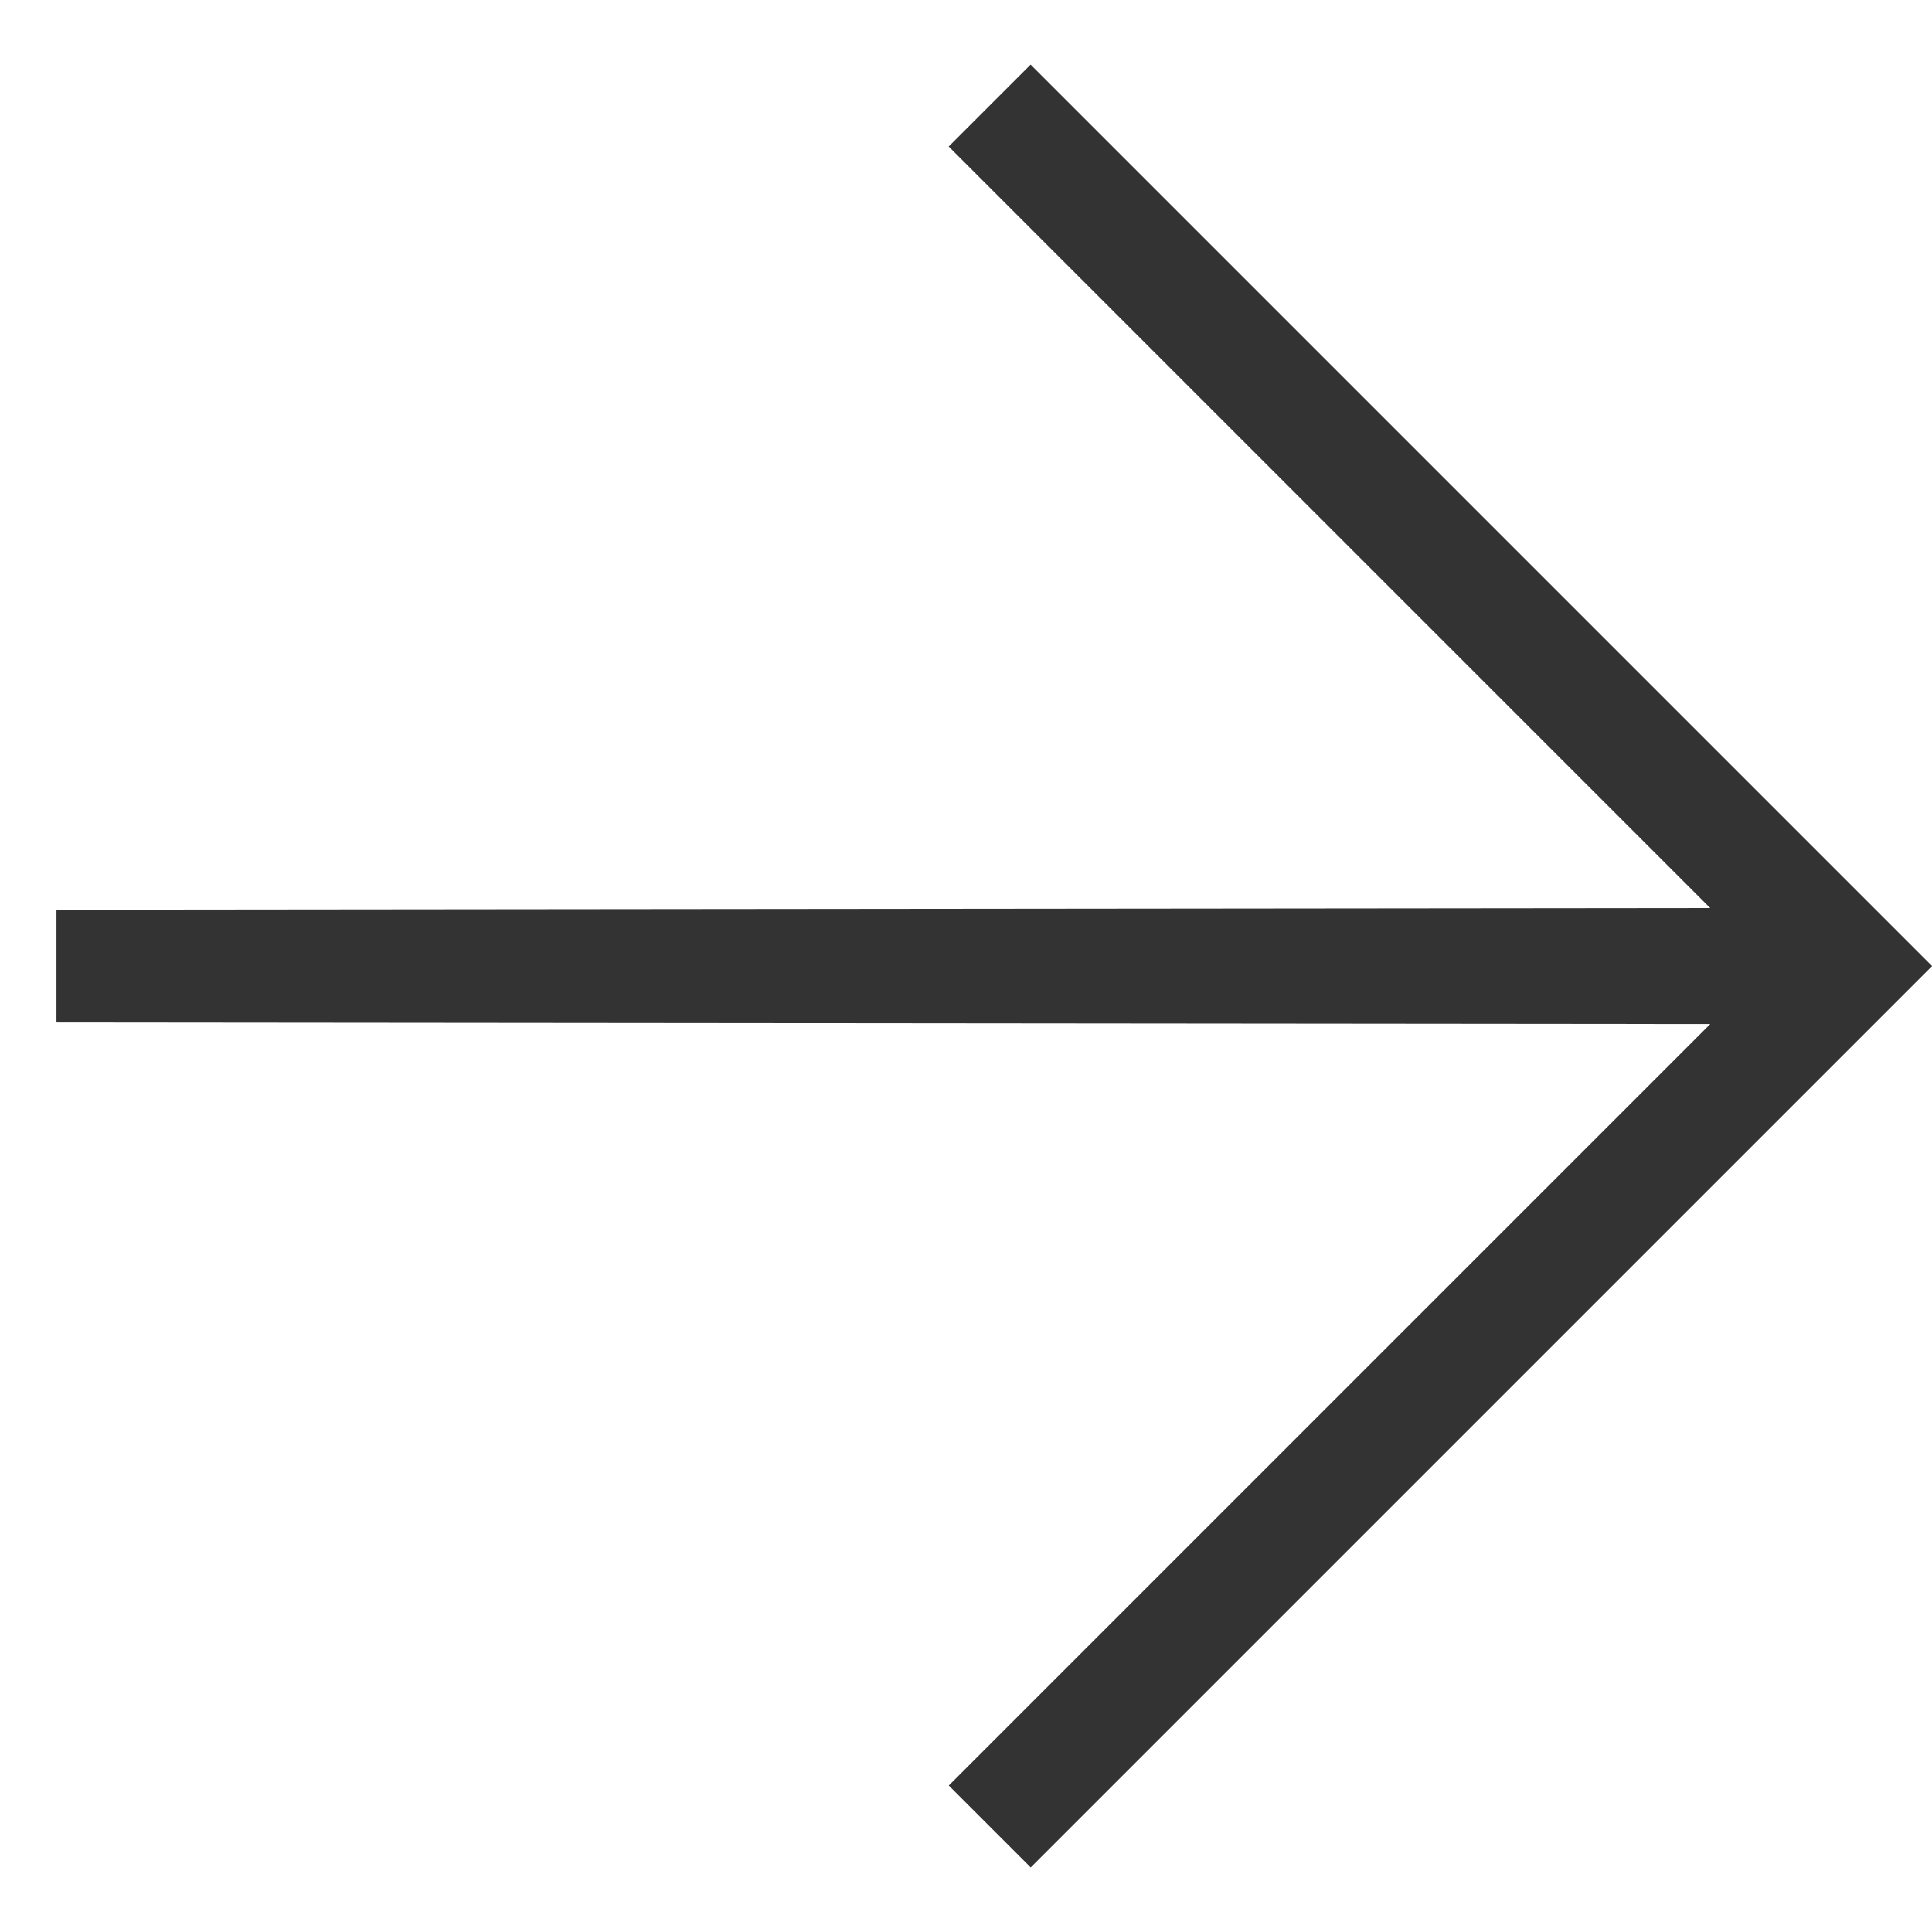 <svg xmlns="http://www.w3.org/2000/svg" width="14.142" height="14.142" viewBox="0 0 14.142 14.142">
  <path id="arrow_outward_FILL0_wght200_GRAD0_opsz24" d="M220.584-730l-.584-.584,8.551-8.568h-7.883V-740H230v9.331h-.848v-7.883Z" transform="translate(-671.751 367.696) rotate(45)" fill="#333"/>
</svg>
